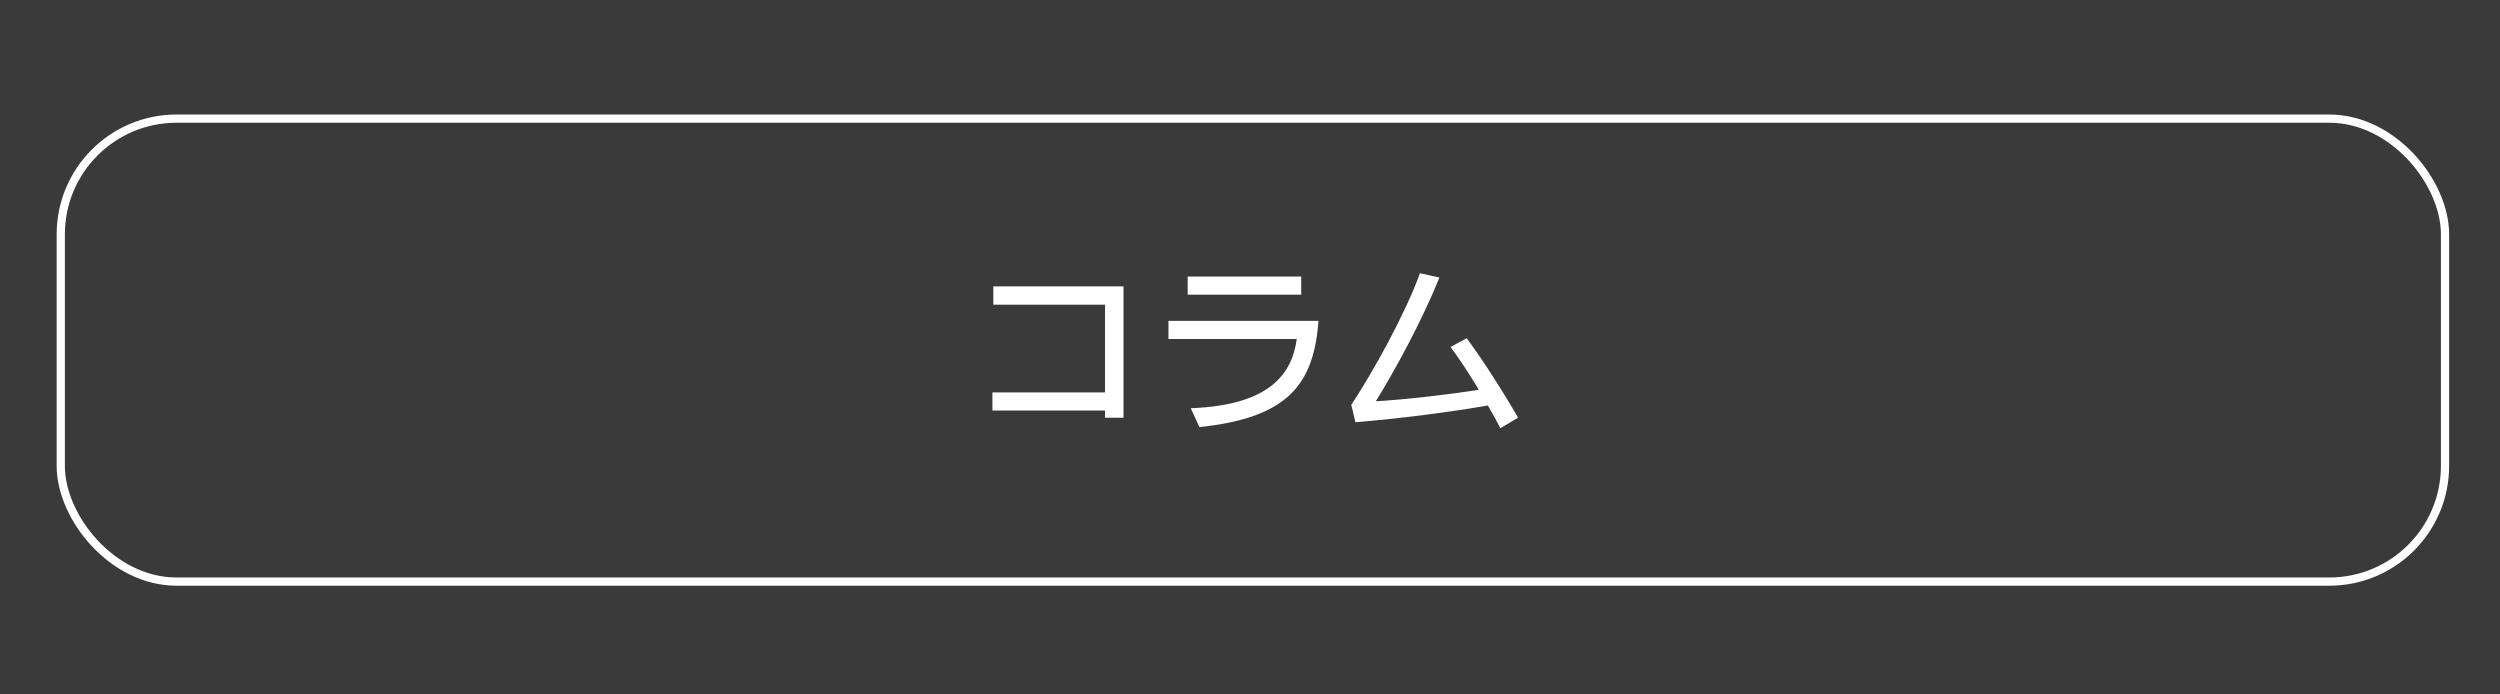 <?xml version="1.0" encoding="UTF-8"?>
<svg id="_レイヤー_2" data-name="レイヤー 2" xmlns="http://www.w3.org/2000/svg" viewBox="0 0 432 120">
  <defs>
    <style>
      .cls-1 {
        fill: none;
        stroke: #fff;
        stroke-miterlimit: 10;
        stroke-width: 1.42px;
      }

      .cls-2 {
        fill: #3a3a3a;
      }

      .cls-2, .cls-3 {
        stroke-width: 0px;
      }

      .cls-3 {
        fill: #fff;
      }
    </style>
  </defs>
  <g id="layout">
    <rect class="cls-2" width="432" height="120"/>
    <rect class="cls-1" x="10.5" y="20.5" width="412" height="80" rx="20" ry="20"/>
    <g>
      <path class="cls-3" d="M190.95,72.18v-1.24h-19.46v-3.13h19.46v-15.16h-19.3v-3.16h22.49v22.69h-3.19Z"/>
      <path class="cls-3" d="M201.91,58.58v-3.13h25.92c-.81,11.12-5.44,16.76-20.57,18.35l-1.5-3.26c14.25-.52,17.57-6.45,18.32-11.96h-22.17ZM205.23,50.92v-3.13h19.62v3.13h-19.62Z"/>
      <path class="cls-3" d="M259.25,74c-.59-1.21-1.34-2.54-2.15-3.94-6.19,1.11-15.32,2.28-22.88,2.9l-.72-3c3.78-5.7,9.39-15.84,11.87-22.75l3.36.75c-2.97,7.37-7.53,15.78-10.99,21.38,4.66-.26,12.29-1.11,17.8-1.99-1.66-2.77-3.46-5.48-4.89-7.4l2.8-1.5c2.61,3.52,6.13,8.96,8.87,13.72l-3.06,1.83Z"/>
    </g>
  </g>
</svg>